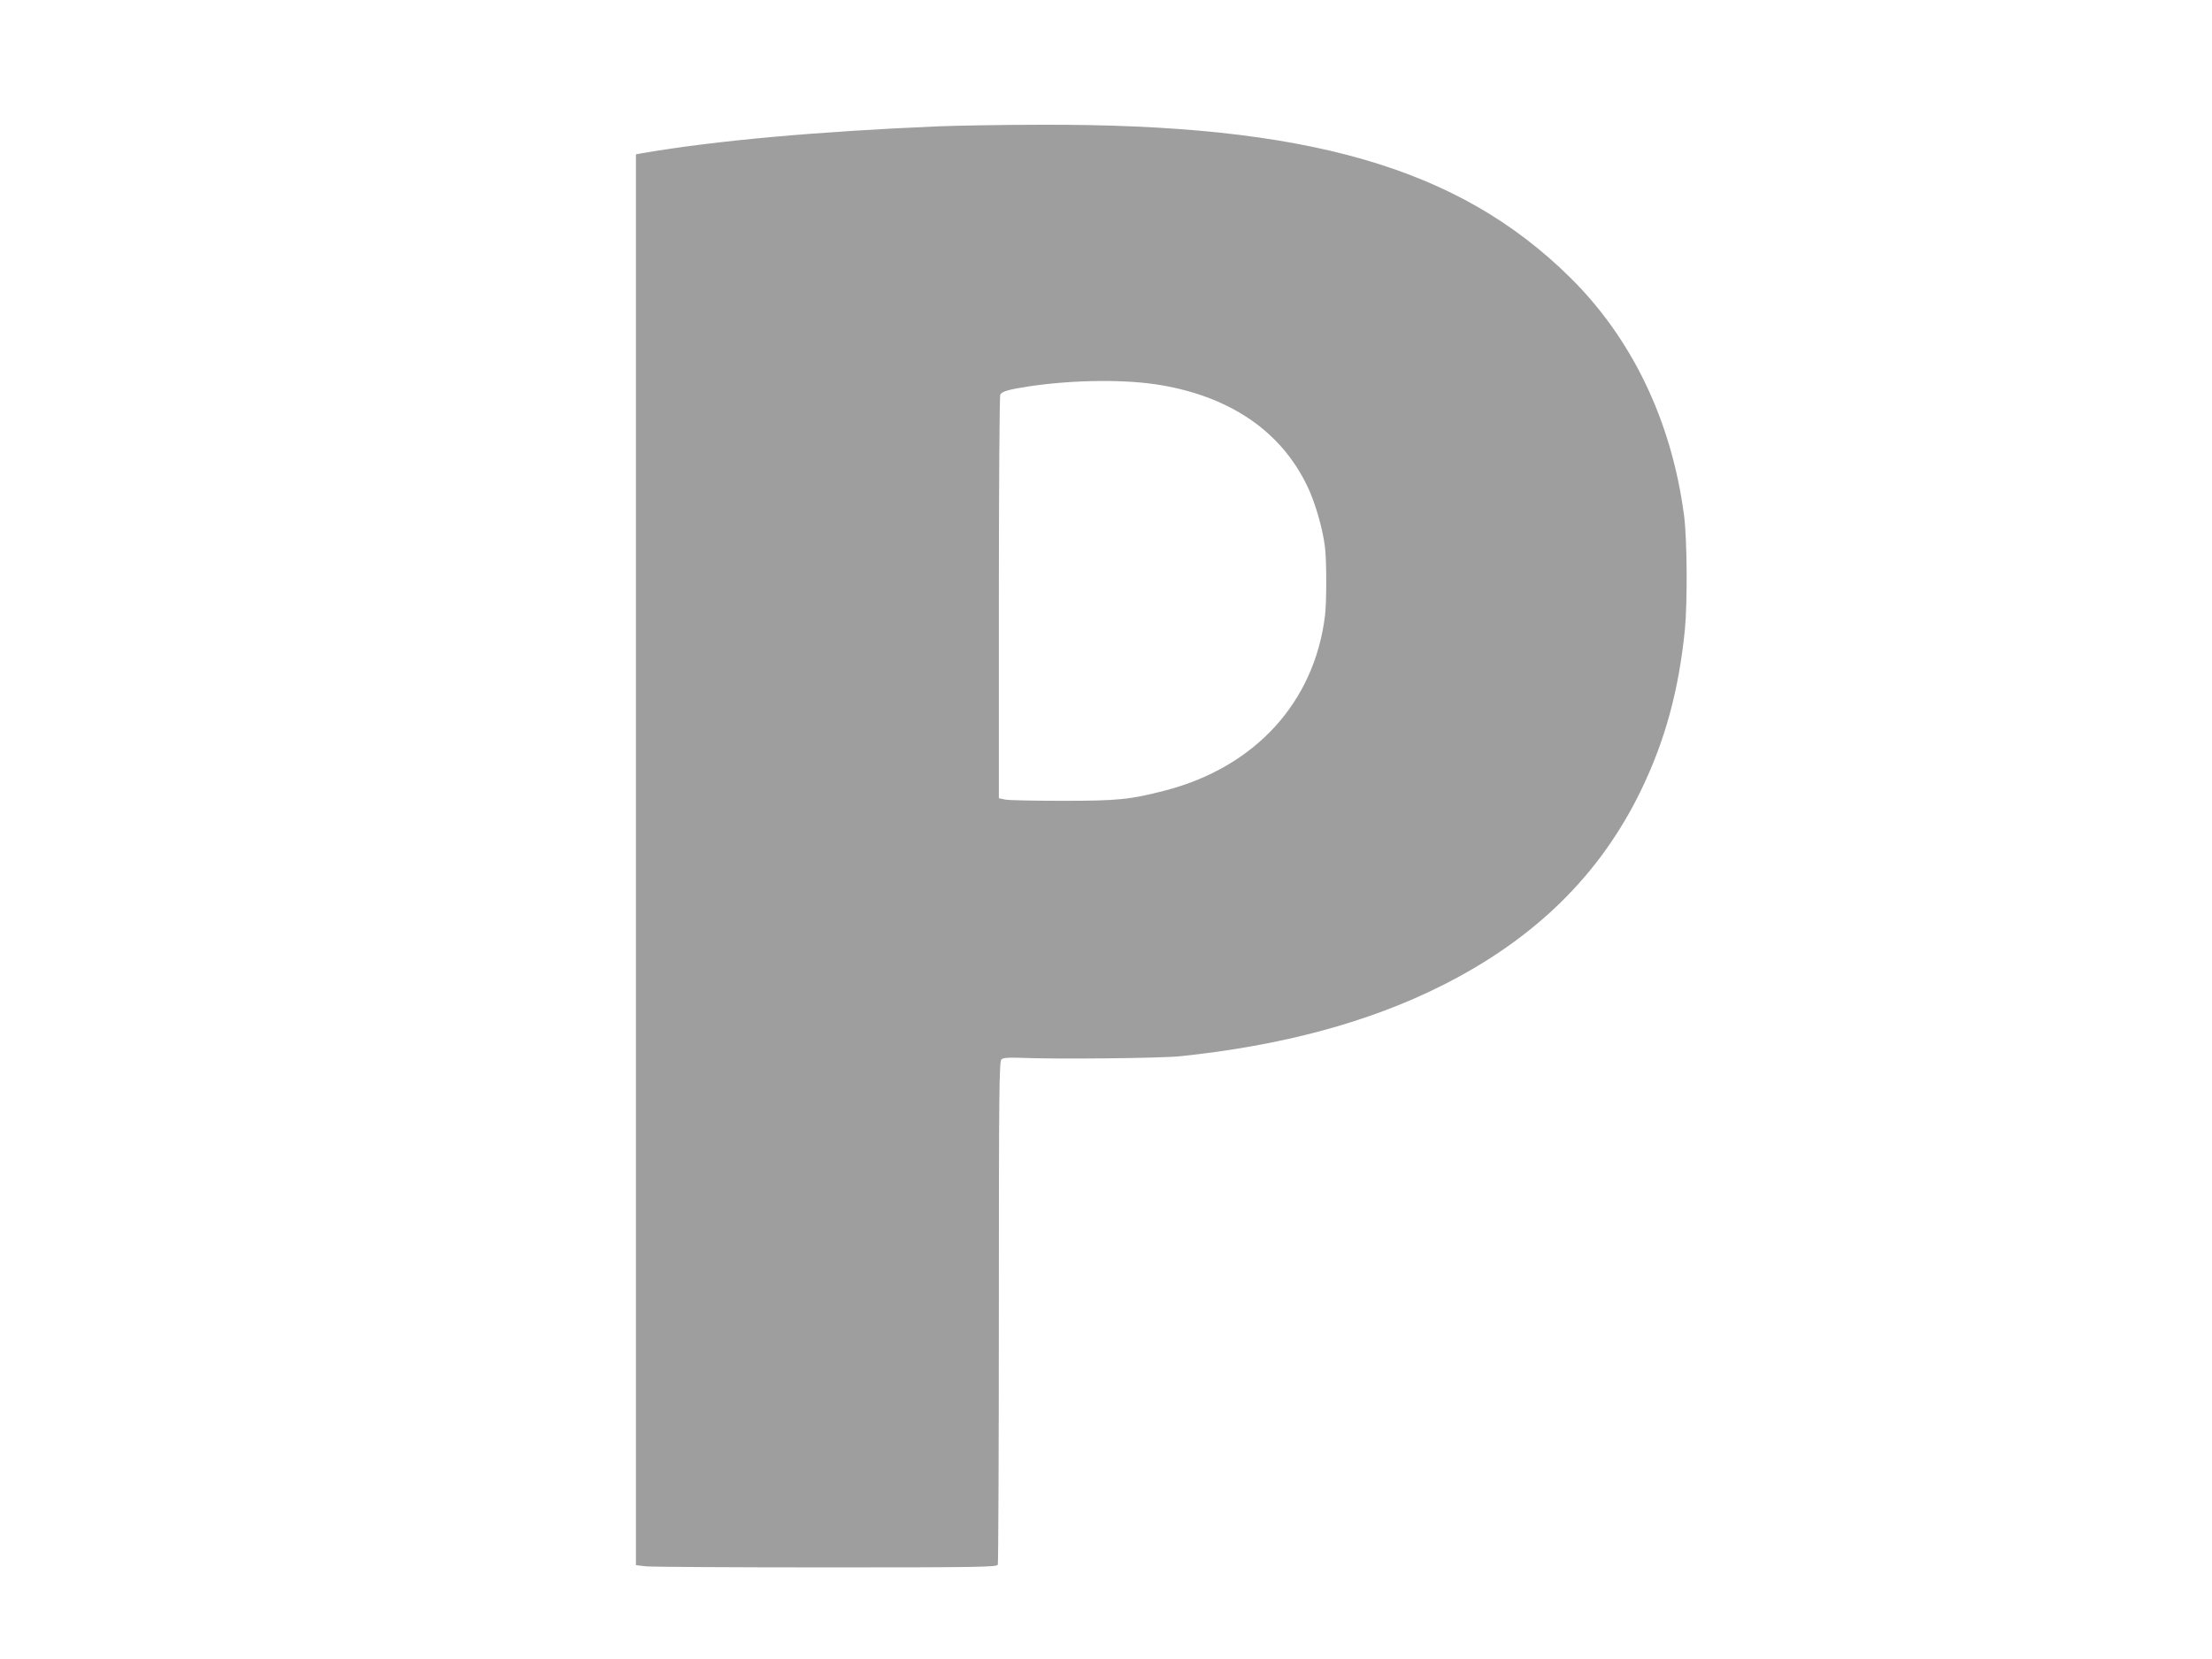 <?xml version="1.0" standalone="no"?>
<!DOCTYPE svg PUBLIC "-//W3C//DTD SVG 20010904//EN"
 "http://www.w3.org/TR/2001/REC-SVG-20010904/DTD/svg10.dtd">
<svg version="1.0" xmlns="http://www.w3.org/2000/svg"
 width="1280pt" height="960pt" viewBox="0 0 1280 960"
 preserveAspectRatio="xMidYMid meet">
<g transform="translate(0,960) scale(0.1,-0.1)"
fill="#9e9e9e" stroke="none">
<path d="M5430 8869 c-708 -30 -1290 -83 -1712 -155 l-38 -7 0 -4082 0 -4082
61 -7 c34 -3 504 -6 1044 -6 887 0 983 2 989 16 3 9 6 667 6 1464 0 1277 2
1449 15 1460 10 9 42 11 103 9 204 -9 813 -3 932 9 586 61 1090 196 1512 408
537 269 916 640 1153 1129 140 288 220 581 255 934 15 158 13 520 -5 658 -72
546 -300 1023 -660 1378 -646 637 -1520 889 -3063 883 -224 0 -490 -5 -592 -9z
m1290 -1498 c420 -72 717 -286 861 -620 39 -93 74 -220 86 -316 10 -78 10
-323 0 -400 -63 -502 -406 -875 -927 -1010 -201 -52 -274 -59 -590 -59 -162 0
-312 3 -332 7 l-38 8 0 1162 c0 639 4 1167 8 1174 12 19 52 30 171 48 262 38
557 41 761 6z"/>
</g>
</svg>
